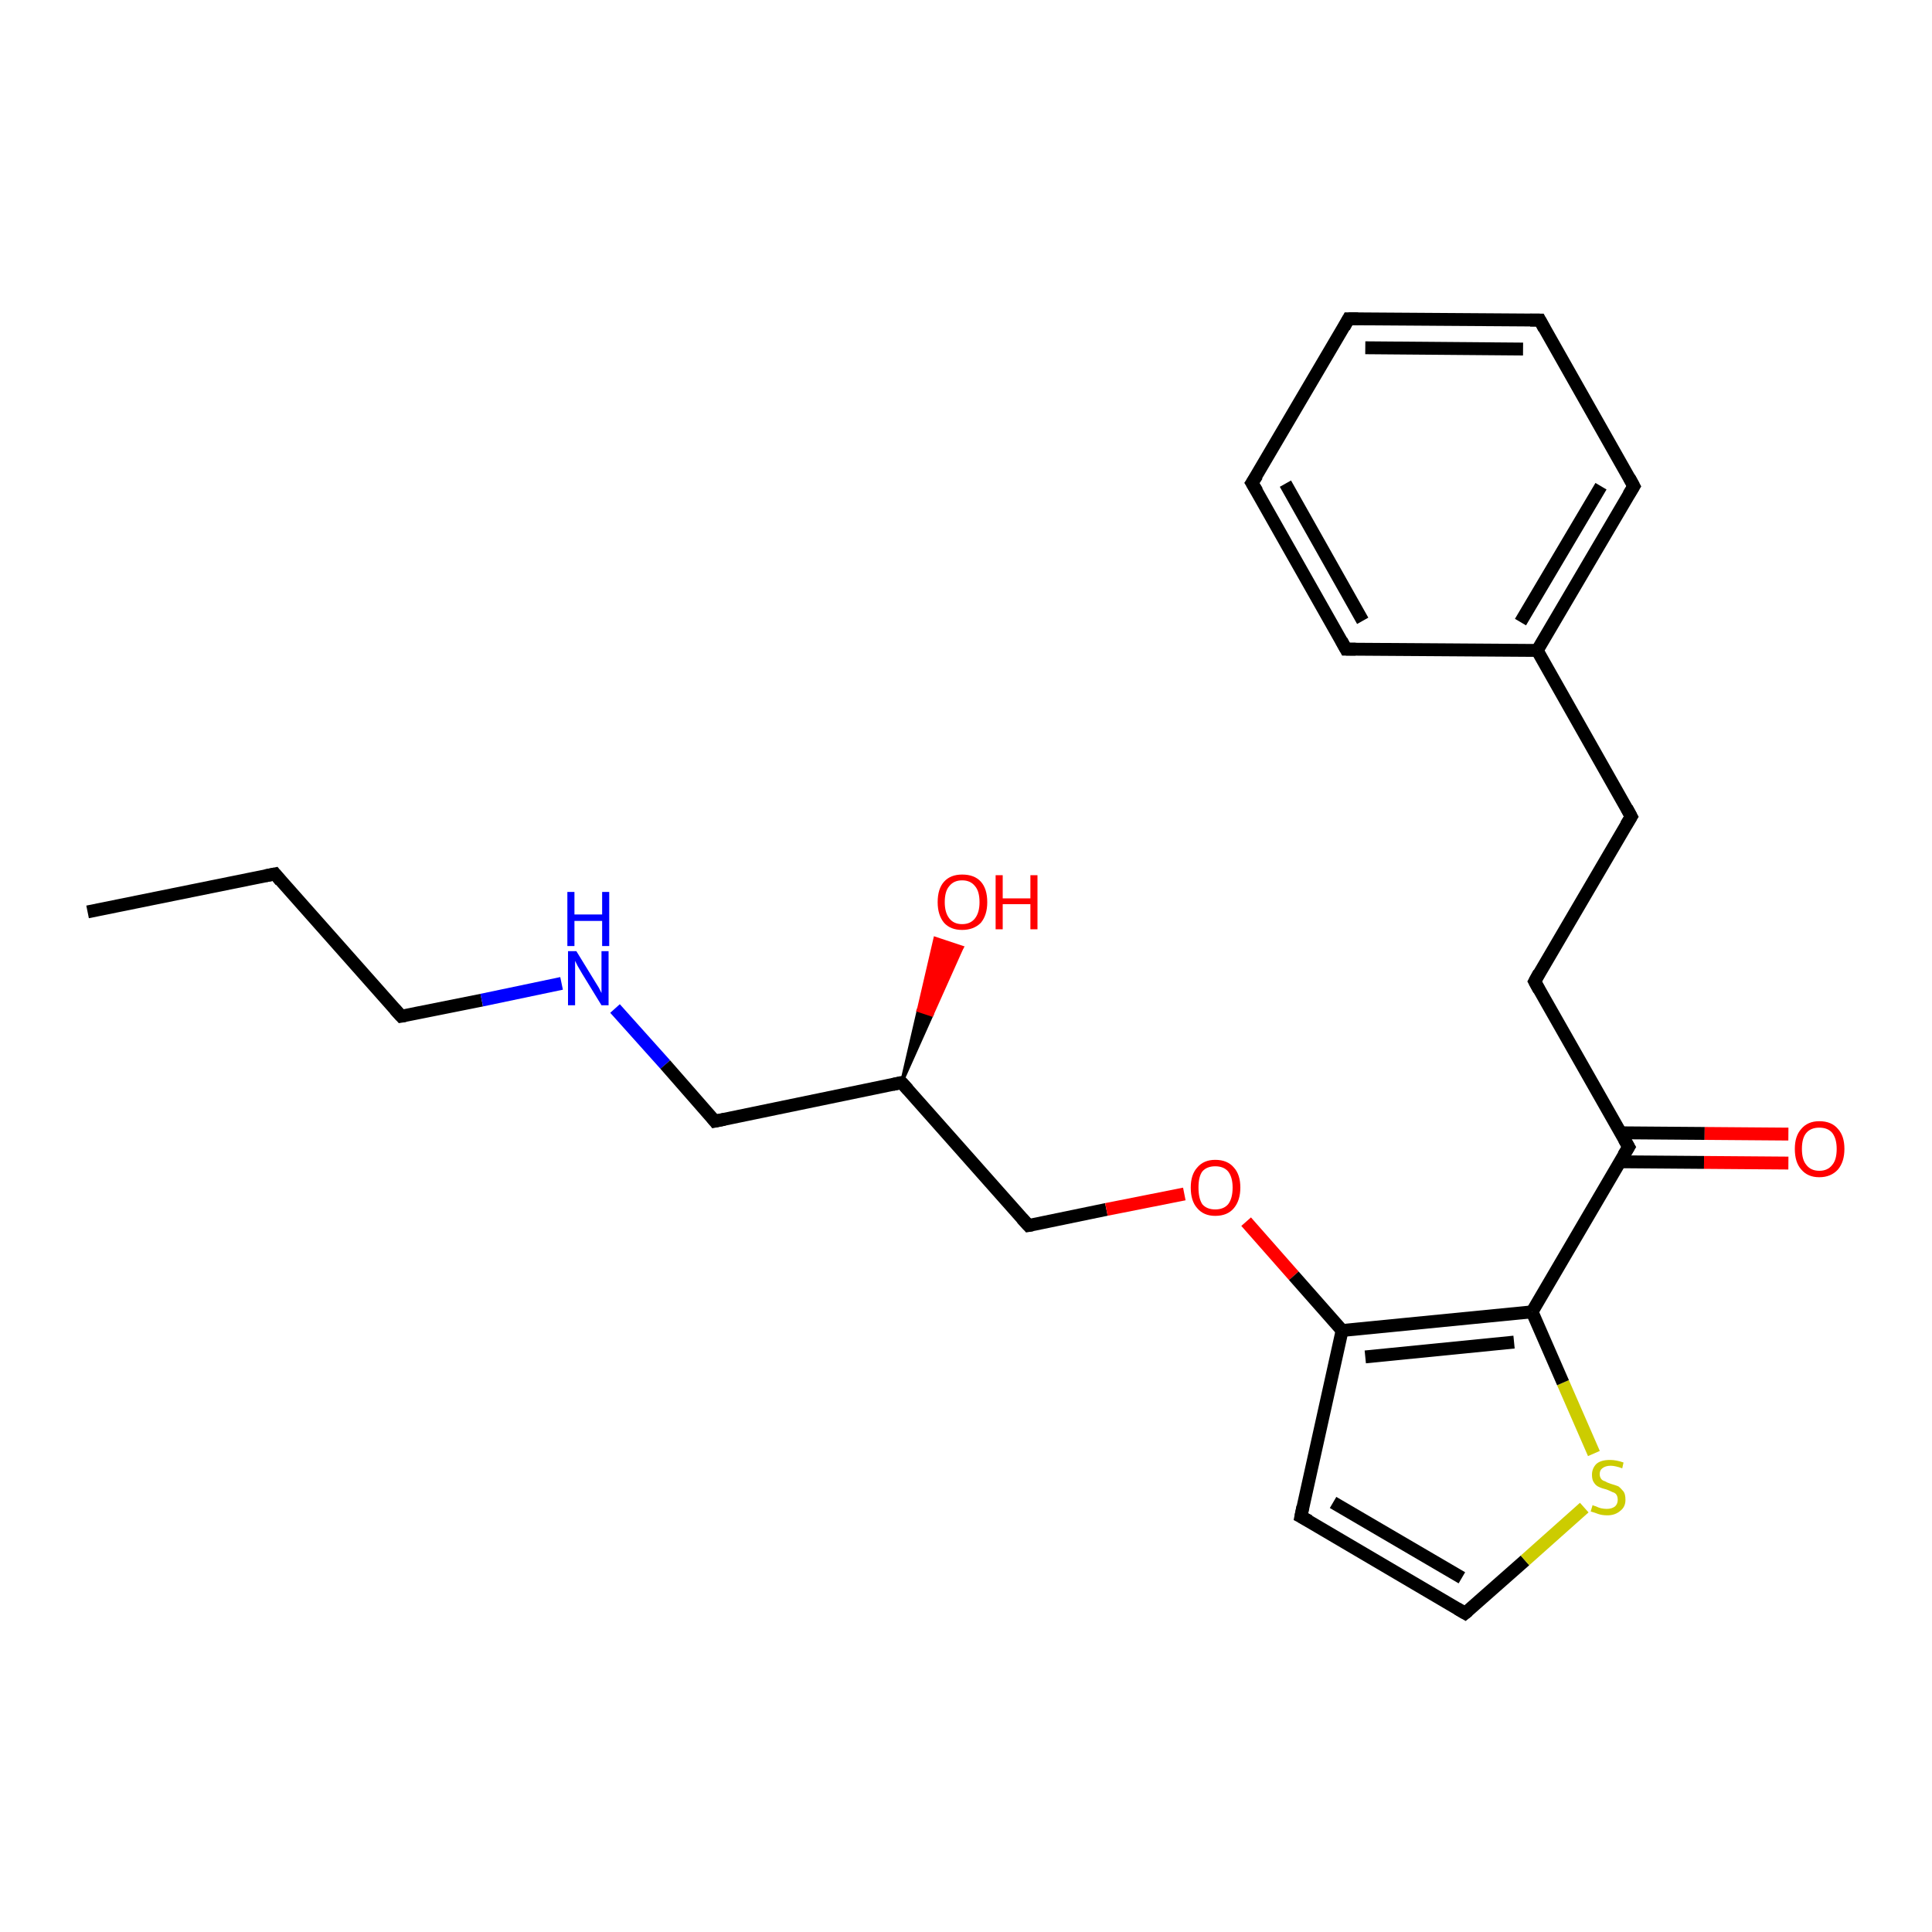 <?xml version='1.0' encoding='iso-8859-1'?>
<svg version='1.1' baseProfile='full'
              xmlns='http://www.w3.org/2000/svg'
                      xmlns:rdkit='http://www.rdkit.org/xml'
                      xmlns:xlink='http://www.w3.org/1999/xlink'
                  xml:space='preserve'
width='300px' height='300px' viewBox='0 0 300 300'>
<!-- END OF HEADER -->
<rect style='opacity:1.0;fill:#FFFFFF;stroke:none' width='300.0' height='300.0' x='0.0' y='0.0'> </rect>
<path class='bond-0 atom-0 atom-1' d='M 13.6,141.6 L 42.7,135.7' style='fill:none;fill-rule:evenodd;stroke:#000000;stroke-width:2.0px;stroke-linecap:butt;stroke-linejoin:miter;stroke-opacity:1' />
<path class='bond-1 atom-1 atom-2' d='M 42.7,135.7 L 62.3,157.8' style='fill:none;fill-rule:evenodd;stroke:#000000;stroke-width:2.0px;stroke-linecap:butt;stroke-linejoin:miter;stroke-opacity:1' />
<path class='bond-2 atom-2 atom-3' d='M 62.3,157.8 L 74.8,155.3' style='fill:none;fill-rule:evenodd;stroke:#000000;stroke-width:2.0px;stroke-linecap:butt;stroke-linejoin:miter;stroke-opacity:1' />
<path class='bond-2 atom-2 atom-3' d='M 74.8,155.3 L 87.2,152.7' style='fill:none;fill-rule:evenodd;stroke:#0000FF;stroke-width:2.0px;stroke-linecap:butt;stroke-linejoin:miter;stroke-opacity:1' />
<path class='bond-3 atom-3 atom-4' d='M 95.5,156.6 L 103.3,165.3' style='fill:none;fill-rule:evenodd;stroke:#0000FF;stroke-width:2.0px;stroke-linecap:butt;stroke-linejoin:miter;stroke-opacity:1' />
<path class='bond-3 atom-3 atom-4' d='M 103.3,165.3 L 111.0,174.1' style='fill:none;fill-rule:evenodd;stroke:#000000;stroke-width:2.0px;stroke-linecap:butt;stroke-linejoin:miter;stroke-opacity:1' />
<path class='bond-4 atom-4 atom-5' d='M 111.0,174.1 L 140.0,168.1' style='fill:none;fill-rule:evenodd;stroke:#000000;stroke-width:2.0px;stroke-linecap:butt;stroke-linejoin:miter;stroke-opacity:1' />
<path class='bond-5 atom-5 atom-6' d='M 140.0,168.1 L 142.6,156.9 L 144.7,157.6 Z' style='fill:#000000;fill-rule:evenodd;fill-opacity:1;stroke:#000000;stroke-width:0.5px;stroke-linecap:butt;stroke-linejoin:miter;stroke-opacity:1;' />
<path class='bond-5 atom-5 atom-6' d='M 142.6,156.9 L 149.4,147.1 L 145.2,145.7 Z' style='fill:#FF0000;fill-rule:evenodd;fill-opacity:1;stroke:#FF0000;stroke-width:0.5px;stroke-linecap:butt;stroke-linejoin:miter;stroke-opacity:1;' />
<path class='bond-5 atom-5 atom-6' d='M 142.6,156.9 L 144.7,157.6 L 149.4,147.1 Z' style='fill:#FF0000;fill-rule:evenodd;fill-opacity:1;stroke:#FF0000;stroke-width:0.5px;stroke-linecap:butt;stroke-linejoin:miter;stroke-opacity:1;' />
<path class='bond-6 atom-5 atom-7' d='M 140.0,168.1 L 159.7,190.3' style='fill:none;fill-rule:evenodd;stroke:#000000;stroke-width:2.0px;stroke-linecap:butt;stroke-linejoin:miter;stroke-opacity:1' />
<path class='bond-7 atom-7 atom-8' d='M 159.7,190.3 L 171.8,187.8' style='fill:none;fill-rule:evenodd;stroke:#000000;stroke-width:2.0px;stroke-linecap:butt;stroke-linejoin:miter;stroke-opacity:1' />
<path class='bond-7 atom-7 atom-8' d='M 171.8,187.8 L 183.9,185.4' style='fill:none;fill-rule:evenodd;stroke:#FF0000;stroke-width:2.0px;stroke-linecap:butt;stroke-linejoin:miter;stroke-opacity:1' />
<path class='bond-8 atom-8 atom-9' d='M 193.5,189.7 L 200.9,198.1' style='fill:none;fill-rule:evenodd;stroke:#FF0000;stroke-width:2.0px;stroke-linecap:butt;stroke-linejoin:miter;stroke-opacity:1' />
<path class='bond-8 atom-8 atom-9' d='M 200.9,198.1 L 208.4,206.6' style='fill:none;fill-rule:evenodd;stroke:#000000;stroke-width:2.0px;stroke-linecap:butt;stroke-linejoin:miter;stroke-opacity:1' />
<path class='bond-9 atom-9 atom-10' d='M 208.4,206.6 L 202.0,235.5' style='fill:none;fill-rule:evenodd;stroke:#000000;stroke-width:2.0px;stroke-linecap:butt;stroke-linejoin:miter;stroke-opacity:1' />
<path class='bond-10 atom-10 atom-11' d='M 202.0,235.5 L 227.5,250.5' style='fill:none;fill-rule:evenodd;stroke:#000000;stroke-width:2.0px;stroke-linecap:butt;stroke-linejoin:miter;stroke-opacity:1' />
<path class='bond-10 atom-10 atom-11' d='M 207.0,233.3 L 227.0,245.0' style='fill:none;fill-rule:evenodd;stroke:#000000;stroke-width:2.0px;stroke-linecap:butt;stroke-linejoin:miter;stroke-opacity:1' />
<path class='bond-11 atom-11 atom-12' d='M 227.5,250.5 L 236.8,242.3' style='fill:none;fill-rule:evenodd;stroke:#000000;stroke-width:2.0px;stroke-linecap:butt;stroke-linejoin:miter;stroke-opacity:1' />
<path class='bond-11 atom-11 atom-12' d='M 236.8,242.3 L 246.0,234.1' style='fill:none;fill-rule:evenodd;stroke:#CCCC00;stroke-width:2.0px;stroke-linecap:butt;stroke-linejoin:miter;stroke-opacity:1' />
<path class='bond-12 atom-12 atom-13' d='M 247.5,225.7 L 242.7,214.7' style='fill:none;fill-rule:evenodd;stroke:#CCCC00;stroke-width:2.0px;stroke-linecap:butt;stroke-linejoin:miter;stroke-opacity:1' />
<path class='bond-12 atom-12 atom-13' d='M 242.7,214.7 L 237.9,203.7' style='fill:none;fill-rule:evenodd;stroke:#000000;stroke-width:2.0px;stroke-linecap:butt;stroke-linejoin:miter;stroke-opacity:1' />
<path class='bond-13 atom-13 atom-14' d='M 237.9,203.7 L 252.9,178.1' style='fill:none;fill-rule:evenodd;stroke:#000000;stroke-width:2.0px;stroke-linecap:butt;stroke-linejoin:miter;stroke-opacity:1' />
<path class='bond-14 atom-14 atom-15' d='M 251.6,180.4 L 264.6,180.5' style='fill:none;fill-rule:evenodd;stroke:#000000;stroke-width:2.0px;stroke-linecap:butt;stroke-linejoin:miter;stroke-opacity:1' />
<path class='bond-14 atom-14 atom-15' d='M 264.6,180.5 L 277.7,180.6' style='fill:none;fill-rule:evenodd;stroke:#FF0000;stroke-width:2.0px;stroke-linecap:butt;stroke-linejoin:miter;stroke-opacity:1' />
<path class='bond-14 atom-14 atom-15' d='M 251.6,175.9 L 264.7,176.0' style='fill:none;fill-rule:evenodd;stroke:#000000;stroke-width:2.0px;stroke-linecap:butt;stroke-linejoin:miter;stroke-opacity:1' />
<path class='bond-14 atom-14 atom-15' d='M 264.7,176.0 L 277.7,176.1' style='fill:none;fill-rule:evenodd;stroke:#FF0000;stroke-width:2.0px;stroke-linecap:butt;stroke-linejoin:miter;stroke-opacity:1' />
<path class='bond-15 atom-14 atom-16' d='M 252.9,178.1 L 238.3,152.4' style='fill:none;fill-rule:evenodd;stroke:#000000;stroke-width:2.0px;stroke-linecap:butt;stroke-linejoin:miter;stroke-opacity:1' />
<path class='bond-16 atom-16 atom-17' d='M 238.3,152.4 L 253.3,126.8' style='fill:none;fill-rule:evenodd;stroke:#000000;stroke-width:2.0px;stroke-linecap:butt;stroke-linejoin:miter;stroke-opacity:1' />
<path class='bond-17 atom-17 atom-18' d='M 253.3,126.8 L 238.7,101.0' style='fill:none;fill-rule:evenodd;stroke:#000000;stroke-width:2.0px;stroke-linecap:butt;stroke-linejoin:miter;stroke-opacity:1' />
<path class='bond-18 atom-18 atom-19' d='M 238.7,101.0 L 253.7,75.5' style='fill:none;fill-rule:evenodd;stroke:#000000;stroke-width:2.0px;stroke-linecap:butt;stroke-linejoin:miter;stroke-opacity:1' />
<path class='bond-18 atom-18 atom-19' d='M 236.1,96.6 L 248.6,75.5' style='fill:none;fill-rule:evenodd;stroke:#000000;stroke-width:2.0px;stroke-linecap:butt;stroke-linejoin:miter;stroke-opacity:1' />
<path class='bond-19 atom-19 atom-20' d='M 253.7,75.5 L 239.1,49.7' style='fill:none;fill-rule:evenodd;stroke:#000000;stroke-width:2.0px;stroke-linecap:butt;stroke-linejoin:miter;stroke-opacity:1' />
<path class='bond-20 atom-20 atom-21' d='M 239.1,49.7 L 209.4,49.5' style='fill:none;fill-rule:evenodd;stroke:#000000;stroke-width:2.0px;stroke-linecap:butt;stroke-linejoin:miter;stroke-opacity:1' />
<path class='bond-20 atom-20 atom-21' d='M 236.5,54.2 L 212.0,54.0' style='fill:none;fill-rule:evenodd;stroke:#000000;stroke-width:2.0px;stroke-linecap:butt;stroke-linejoin:miter;stroke-opacity:1' />
<path class='bond-21 atom-21 atom-22' d='M 209.4,49.5 L 194.4,75.0' style='fill:none;fill-rule:evenodd;stroke:#000000;stroke-width:2.0px;stroke-linecap:butt;stroke-linejoin:miter;stroke-opacity:1' />
<path class='bond-22 atom-22 atom-23' d='M 194.4,75.0 L 209.0,100.8' style='fill:none;fill-rule:evenodd;stroke:#000000;stroke-width:2.0px;stroke-linecap:butt;stroke-linejoin:miter;stroke-opacity:1' />
<path class='bond-22 atom-22 atom-23' d='M 199.6,75.1 L 211.6,96.4' style='fill:none;fill-rule:evenodd;stroke:#000000;stroke-width:2.0px;stroke-linecap:butt;stroke-linejoin:miter;stroke-opacity:1' />
<path class='bond-23 atom-13 atom-9' d='M 237.9,203.7 L 208.4,206.6' style='fill:none;fill-rule:evenodd;stroke:#000000;stroke-width:2.0px;stroke-linecap:butt;stroke-linejoin:miter;stroke-opacity:1' />
<path class='bond-23 atom-13 atom-9' d='M 235.1,208.4 L 212.0,210.7' style='fill:none;fill-rule:evenodd;stroke:#000000;stroke-width:2.0px;stroke-linecap:butt;stroke-linejoin:miter;stroke-opacity:1' />
<path class='bond-24 atom-23 atom-18' d='M 209.0,100.8 L 238.7,101.0' style='fill:none;fill-rule:evenodd;stroke:#000000;stroke-width:2.0px;stroke-linecap:butt;stroke-linejoin:miter;stroke-opacity:1' />
<path d='M 41.2,136.0 L 42.7,135.7 L 43.6,136.8' style='fill:none;stroke:#000000;stroke-width:2.0px;stroke-linecap:butt;stroke-linejoin:miter;stroke-opacity:1;' />
<path d='M 61.3,156.7 L 62.3,157.8 L 62.9,157.7' style='fill:none;stroke:#000000;stroke-width:2.0px;stroke-linecap:butt;stroke-linejoin:miter;stroke-opacity:1;' />
<path d='M 110.6,173.6 L 111.0,174.1 L 112.5,173.8' style='fill:none;stroke:#000000;stroke-width:2.0px;stroke-linecap:butt;stroke-linejoin:miter;stroke-opacity:1;' />
<path d='M 138.6,168.4 L 140.0,168.1 L 141.0,169.2' style='fill:none;stroke:#000000;stroke-width:2.0px;stroke-linecap:butt;stroke-linejoin:miter;stroke-opacity:1;' />
<path d='M 158.7,189.2 L 159.7,190.3 L 160.3,190.2' style='fill:none;stroke:#000000;stroke-width:2.0px;stroke-linecap:butt;stroke-linejoin:miter;stroke-opacity:1;' />
<path d='M 202.3,234.0 L 202.0,235.5 L 203.3,236.2' style='fill:none;stroke:#000000;stroke-width:2.0px;stroke-linecap:butt;stroke-linejoin:miter;stroke-opacity:1;' />
<path d='M 226.3,249.8 L 227.5,250.5 L 228.0,250.1' style='fill:none;stroke:#000000;stroke-width:2.0px;stroke-linecap:butt;stroke-linejoin:miter;stroke-opacity:1;' />
<path d='M 252.1,179.4 L 252.9,178.1 L 252.2,176.9' style='fill:none;stroke:#000000;stroke-width:2.0px;stroke-linecap:butt;stroke-linejoin:miter;stroke-opacity:1;' />
<path d='M 239.0,153.7 L 238.3,152.4 L 239.0,151.1' style='fill:none;stroke:#000000;stroke-width:2.0px;stroke-linecap:butt;stroke-linejoin:miter;stroke-opacity:1;' />
<path d='M 252.5,128.1 L 253.3,126.8 L 252.6,125.5' style='fill:none;stroke:#000000;stroke-width:2.0px;stroke-linecap:butt;stroke-linejoin:miter;stroke-opacity:1;' />
<path d='M 252.9,76.8 L 253.7,75.5 L 253.0,74.2' style='fill:none;stroke:#000000;stroke-width:2.0px;stroke-linecap:butt;stroke-linejoin:miter;stroke-opacity:1;' />
<path d='M 239.8,51.0 L 239.1,49.7 L 237.6,49.7' style='fill:none;stroke:#000000;stroke-width:2.0px;stroke-linecap:butt;stroke-linejoin:miter;stroke-opacity:1;' />
<path d='M 210.9,49.5 L 209.4,49.5 L 208.7,50.8' style='fill:none;stroke:#000000;stroke-width:2.0px;stroke-linecap:butt;stroke-linejoin:miter;stroke-opacity:1;' />
<path d='M 195.2,73.8 L 194.4,75.0 L 195.2,76.3' style='fill:none;stroke:#000000;stroke-width:2.0px;stroke-linecap:butt;stroke-linejoin:miter;stroke-opacity:1;' />
<path d='M 208.3,99.5 L 209.0,100.8 L 210.5,100.8' style='fill:none;stroke:#000000;stroke-width:2.0px;stroke-linecap:butt;stroke-linejoin:miter;stroke-opacity:1;' />
<path class='atom-3' d='M 89.5 147.7
L 92.2 152.1
Q 92.5 152.6, 93.0 153.4
Q 93.4 154.2, 93.4 154.2
L 93.4 147.7
L 94.5 147.7
L 94.5 156.1
L 93.4 156.1
L 90.4 151.2
Q 90.1 150.7, 89.7 150.0
Q 89.4 149.4, 89.3 149.2
L 89.3 156.1
L 88.2 156.1
L 88.2 147.7
L 89.5 147.7
' fill='#0000FF'/>
<path class='atom-3' d='M 88.1 138.5
L 89.2 138.5
L 89.2 142.0
L 93.5 142.0
L 93.5 138.5
L 94.6 138.5
L 94.6 146.9
L 93.5 146.9
L 93.5 143.0
L 89.2 143.0
L 89.2 146.9
L 88.1 146.9
L 88.1 138.5
' fill='#0000FF'/>
<path class='atom-6' d='M 145.6 140.1
Q 145.6 138.0, 146.6 136.9
Q 147.6 135.8, 149.4 135.8
Q 151.3 135.8, 152.3 136.9
Q 153.3 138.0, 153.3 140.1
Q 153.3 142.1, 152.3 143.3
Q 151.2 144.4, 149.4 144.4
Q 147.6 144.4, 146.6 143.3
Q 145.6 142.1, 145.6 140.1
M 149.4 143.5
Q 150.7 143.5, 151.4 142.6
Q 152.1 141.7, 152.1 140.1
Q 152.1 138.4, 151.4 137.6
Q 150.7 136.7, 149.4 136.7
Q 148.1 136.7, 147.4 137.6
Q 146.7 138.4, 146.7 140.1
Q 146.7 141.7, 147.4 142.6
Q 148.1 143.5, 149.4 143.5
' fill='#FF0000'/>
<path class='atom-6' d='M 154.6 135.9
L 155.7 135.9
L 155.7 139.5
L 160.0 139.5
L 160.0 135.9
L 161.1 135.9
L 161.1 144.3
L 160.0 144.3
L 160.0 140.4
L 155.7 140.4
L 155.7 144.3
L 154.6 144.3
L 154.6 135.9
' fill='#FF0000'/>
<path class='atom-8' d='M 184.9 184.4
Q 184.9 182.4, 185.9 181.3
Q 186.9 180.1, 188.7 180.1
Q 190.6 180.1, 191.6 181.3
Q 192.6 182.4, 192.6 184.4
Q 192.6 186.4, 191.6 187.6
Q 190.6 188.8, 188.7 188.8
Q 186.9 188.8, 185.9 187.6
Q 184.9 186.5, 184.9 184.4
M 188.7 187.8
Q 190.0 187.8, 190.7 187.0
Q 191.4 186.1, 191.4 184.4
Q 191.4 182.8, 190.7 181.9
Q 190.0 181.1, 188.7 181.1
Q 187.4 181.1, 186.7 181.9
Q 186.1 182.7, 186.1 184.4
Q 186.1 186.1, 186.7 187.0
Q 187.4 187.8, 188.7 187.8
' fill='#FF0000'/>
<path class='atom-12' d='M 247.3 233.7
Q 247.4 233.8, 247.8 233.9
Q 248.2 234.1, 248.6 234.2
Q 249.1 234.3, 249.5 234.3
Q 250.3 234.3, 250.8 233.9
Q 251.2 233.5, 251.2 232.9
Q 251.2 232.4, 251.0 232.1
Q 250.8 231.8, 250.4 231.7
Q 250.0 231.5, 249.5 231.3
Q 248.7 231.1, 248.3 230.9
Q 247.8 230.7, 247.5 230.2
Q 247.2 229.8, 247.2 229.0
Q 247.2 228.0, 247.9 227.3
Q 248.6 226.7, 250.0 226.7
Q 251.0 226.7, 252.1 227.1
L 251.9 228.0
Q 250.8 227.6, 250.1 227.6
Q 249.3 227.6, 248.8 228.0
Q 248.4 228.3, 248.4 228.9
Q 248.4 229.3, 248.6 229.6
Q 248.8 229.9, 249.2 230.0
Q 249.5 230.2, 250.1 230.4
Q 250.8 230.6, 251.3 230.8
Q 251.7 231.1, 252.1 231.6
Q 252.4 232.0, 252.4 232.9
Q 252.4 234.0, 251.6 234.6
Q 250.8 235.3, 249.6 235.3
Q 248.8 235.3, 248.2 235.1
Q 247.7 234.9, 247.0 234.7
L 247.3 233.7
' fill='#CCCC00'/>
<path class='atom-15' d='M 278.7 178.4
Q 278.7 176.4, 279.7 175.3
Q 280.7 174.1, 282.5 174.1
Q 284.4 174.1, 285.4 175.3
Q 286.4 176.4, 286.4 178.4
Q 286.4 180.4, 285.4 181.6
Q 284.3 182.8, 282.5 182.8
Q 280.7 182.8, 279.7 181.6
Q 278.7 180.5, 278.7 178.4
M 282.5 181.8
Q 283.8 181.8, 284.5 180.9
Q 285.2 180.1, 285.2 178.4
Q 285.2 176.8, 284.5 175.9
Q 283.8 175.1, 282.5 175.1
Q 281.2 175.1, 280.5 175.9
Q 279.8 176.7, 279.8 178.4
Q 279.8 180.1, 280.5 180.9
Q 281.2 181.8, 282.5 181.8
' fill='#FF0000'/>
</svg>
